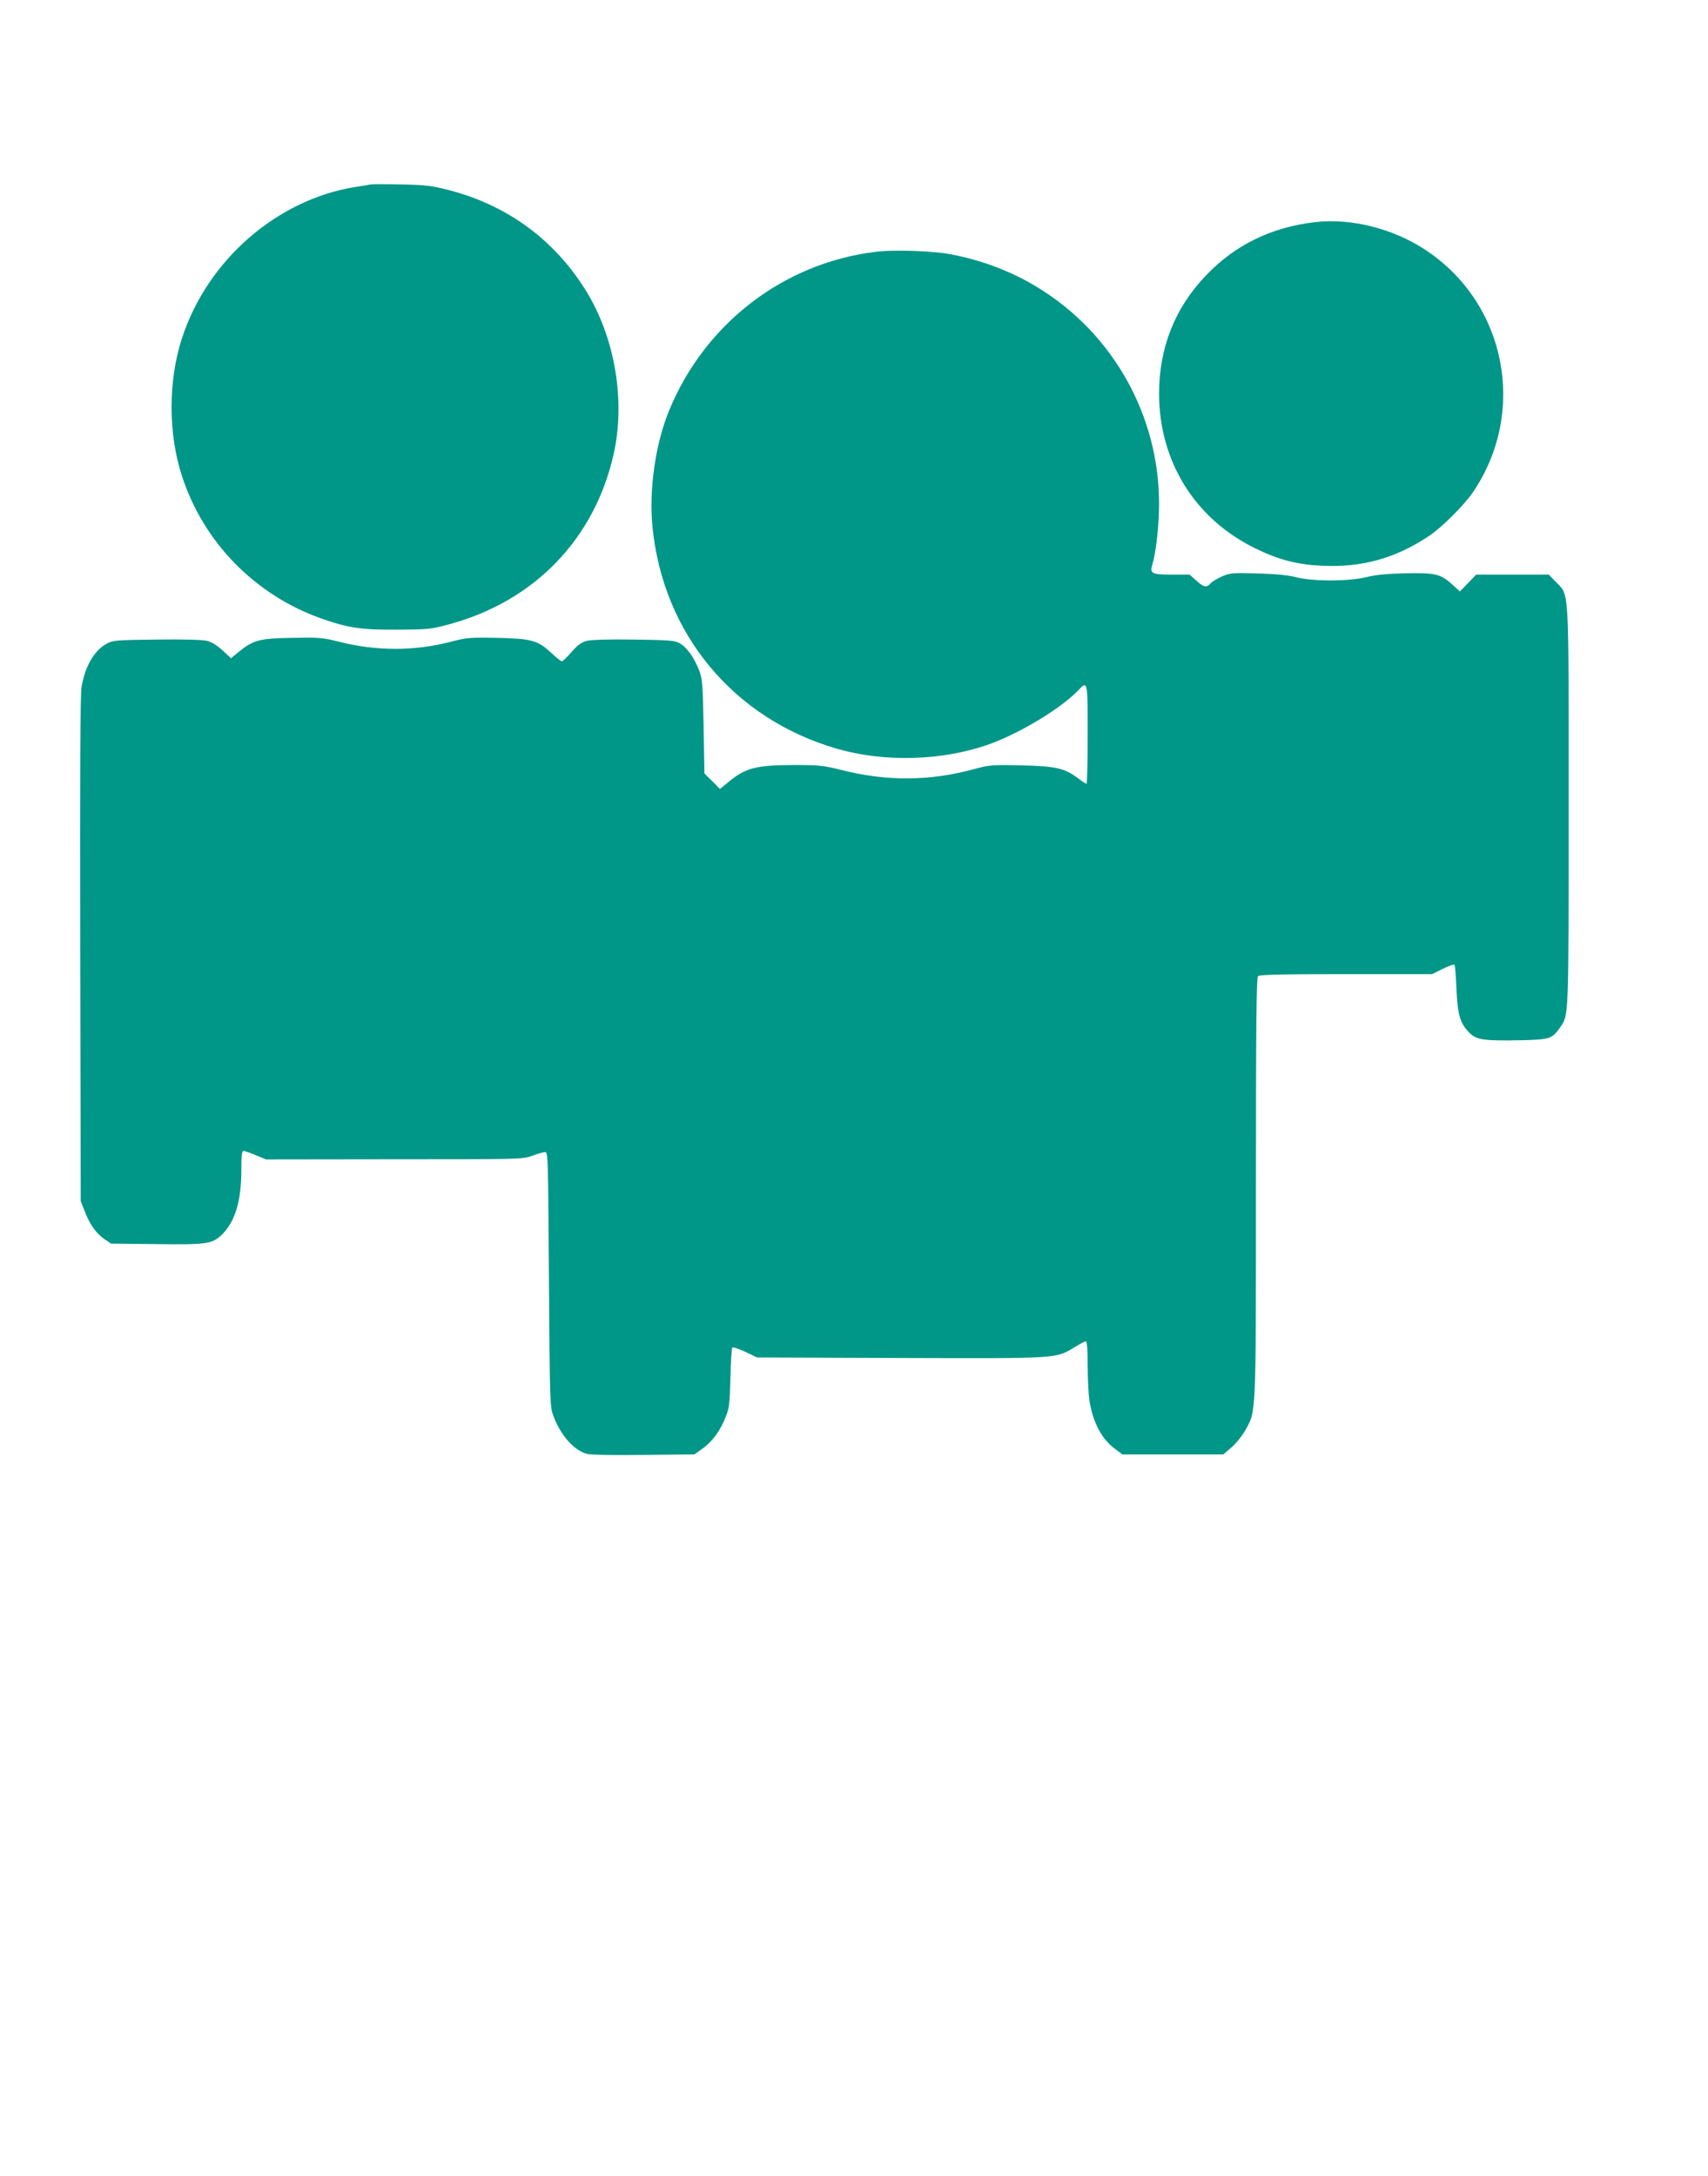 <?xml version="1.0" standalone="no"?>
<!DOCTYPE svg PUBLIC "-//W3C//DTD SVG 20010904//EN"
 "http://www.w3.org/TR/2001/REC-SVG-20010904/DTD/svg10.dtd">
<svg version="1.0" xmlns="http://www.w3.org/2000/svg"
 width="1005pt" height="1280pt" viewBox="0 0 1005 1280"
 preserveAspectRatio="xMidYMid meet">
<g transform="translate(0,1280) scale(0.1,-0.1)"
fill="#009688" stroke="none">
<path d="M2180 11715 c-8 -2 -49 -9 -90 -15 -461 -74 -870 -431 -1019 -889
-82 -249 -82 -563 0 -812 127 -390 430 -699 819 -837 159 -56 235 -67 445 -66
179 1 197 2 305 31 503 135 859 502 971 1003 71 316 6 691 -167 966 -186 297
-462 498 -804 586 -100 26 -137 30 -280 33 -91 2 -172 2 -180 0z"/>
<path d="M7735 11493 c-254 -30 -466 -133 -636 -310 -186 -193 -279 -428 -279
-700 1 -397 211 -735 565 -908 139 -68 246 -96 396 -103 235 -10 427 43 624
173 79 52 211 184 265 264 316 471 193 1104 -278 1418 -191 128 -444 192 -657
166z"/>
<path d="M5155 11319 c-544 -65 -1010 -423 -1220 -939 -79 -195 -117 -462 -96
-677 61 -630 477 -1131 1085 -1307 279 -81 618 -72 893 25 181 64 426 212 527
318 56 59 56 58 56 -259 0 -159 -3 -290 -7 -290 -5 0 -26 14 -47 30 -82 62
-132 73 -336 78 -176 4 -191 2 -282 -23 -260 -70 -509 -72 -778 -4 -104 26
-131 29 -280 29 -222 -1 -283 -16 -385 -101 l-49 -40 -45 46 -46 45 -5 278
c-5 256 -7 281 -28 333 -29 74 -73 134 -114 156 -29 16 -65 18 -270 21 -149 2
-251 -1 -277 -8 -29 -8 -53 -25 -88 -65 -26 -30 -52 -55 -57 -55 -5 0 -31 20
-57 45 -84 78 -117 88 -319 93 -163 3 -182 2 -274 -22 -217 -57 -440 -57 -665
0 -95 24 -117 25 -274 22 -192 -3 -227 -13 -314 -84 l-44 -36 -48 45 c-30 28
-65 50 -91 57 -27 7 -129 10 -298 8 -251 -3 -258 -4 -299 -27 -70 -40 -123
-133 -143 -251 -8 -46 -10 -495 -8 -1545 l3 -1480 22 -56 c29 -78 67 -132 115
-166 l41 -28 266 -3 c298 -4 330 1 386 55 78 76 115 197 115 381 0 83 3 112
13 112 6 0 39 -11 72 -25 l60 -25 755 1 c735 0 756 0 810 20 30 11 64 21 75
22 20 2 20 -6 25 -748 5 -736 6 -751 27 -806 42 -111 118 -198 193 -220 22 -7
146 -9 335 -7 l301 3 49 35 c57 41 104 105 136 188 20 49 23 80 27 227 2 94 7
174 11 178 4 4 39 -7 77 -25 l69 -33 844 -3 c937 -3 912 -4 1023 63 31 19 61
35 67 35 7 0 11 -46 11 -142 0 -79 5 -171 10 -206 21 -129 73 -228 150 -284
l44 -33 297 0 297 0 48 41 c26 22 62 67 81 100 65 118 63 64 63 1426 0 947 3
1237 12 1246 9 9 138 12 518 12 l507 0 62 31 c34 17 65 28 69 24 4 -4 9 -68
12 -143 7 -153 21 -202 78 -259 41 -40 86 -46 299 -42 174 4 186 8 233 76 51
75 50 39 50 1298 0 1321 5 1238 -75 1322 l-42 43 -213 0 -214 0 -48 -50 -48
-49 -37 34 c-75 69 -102 76 -280 73 -111 -3 -180 -9 -233 -23 -103 -25 -316
-26 -415 0 -47 12 -121 19 -227 22 -143 4 -160 3 -206 -17 -28 -12 -58 -30
-68 -41 -24 -27 -41 -24 -85 16 l-39 35 -104 0 c-119 0 -132 6 -115 61 22 74
39 231 39 356 0 520 -272 1004 -717 1274 -154 94 -330 160 -513 194 -106 19
-329 27 -435 14z"/>
</g>
</svg>

